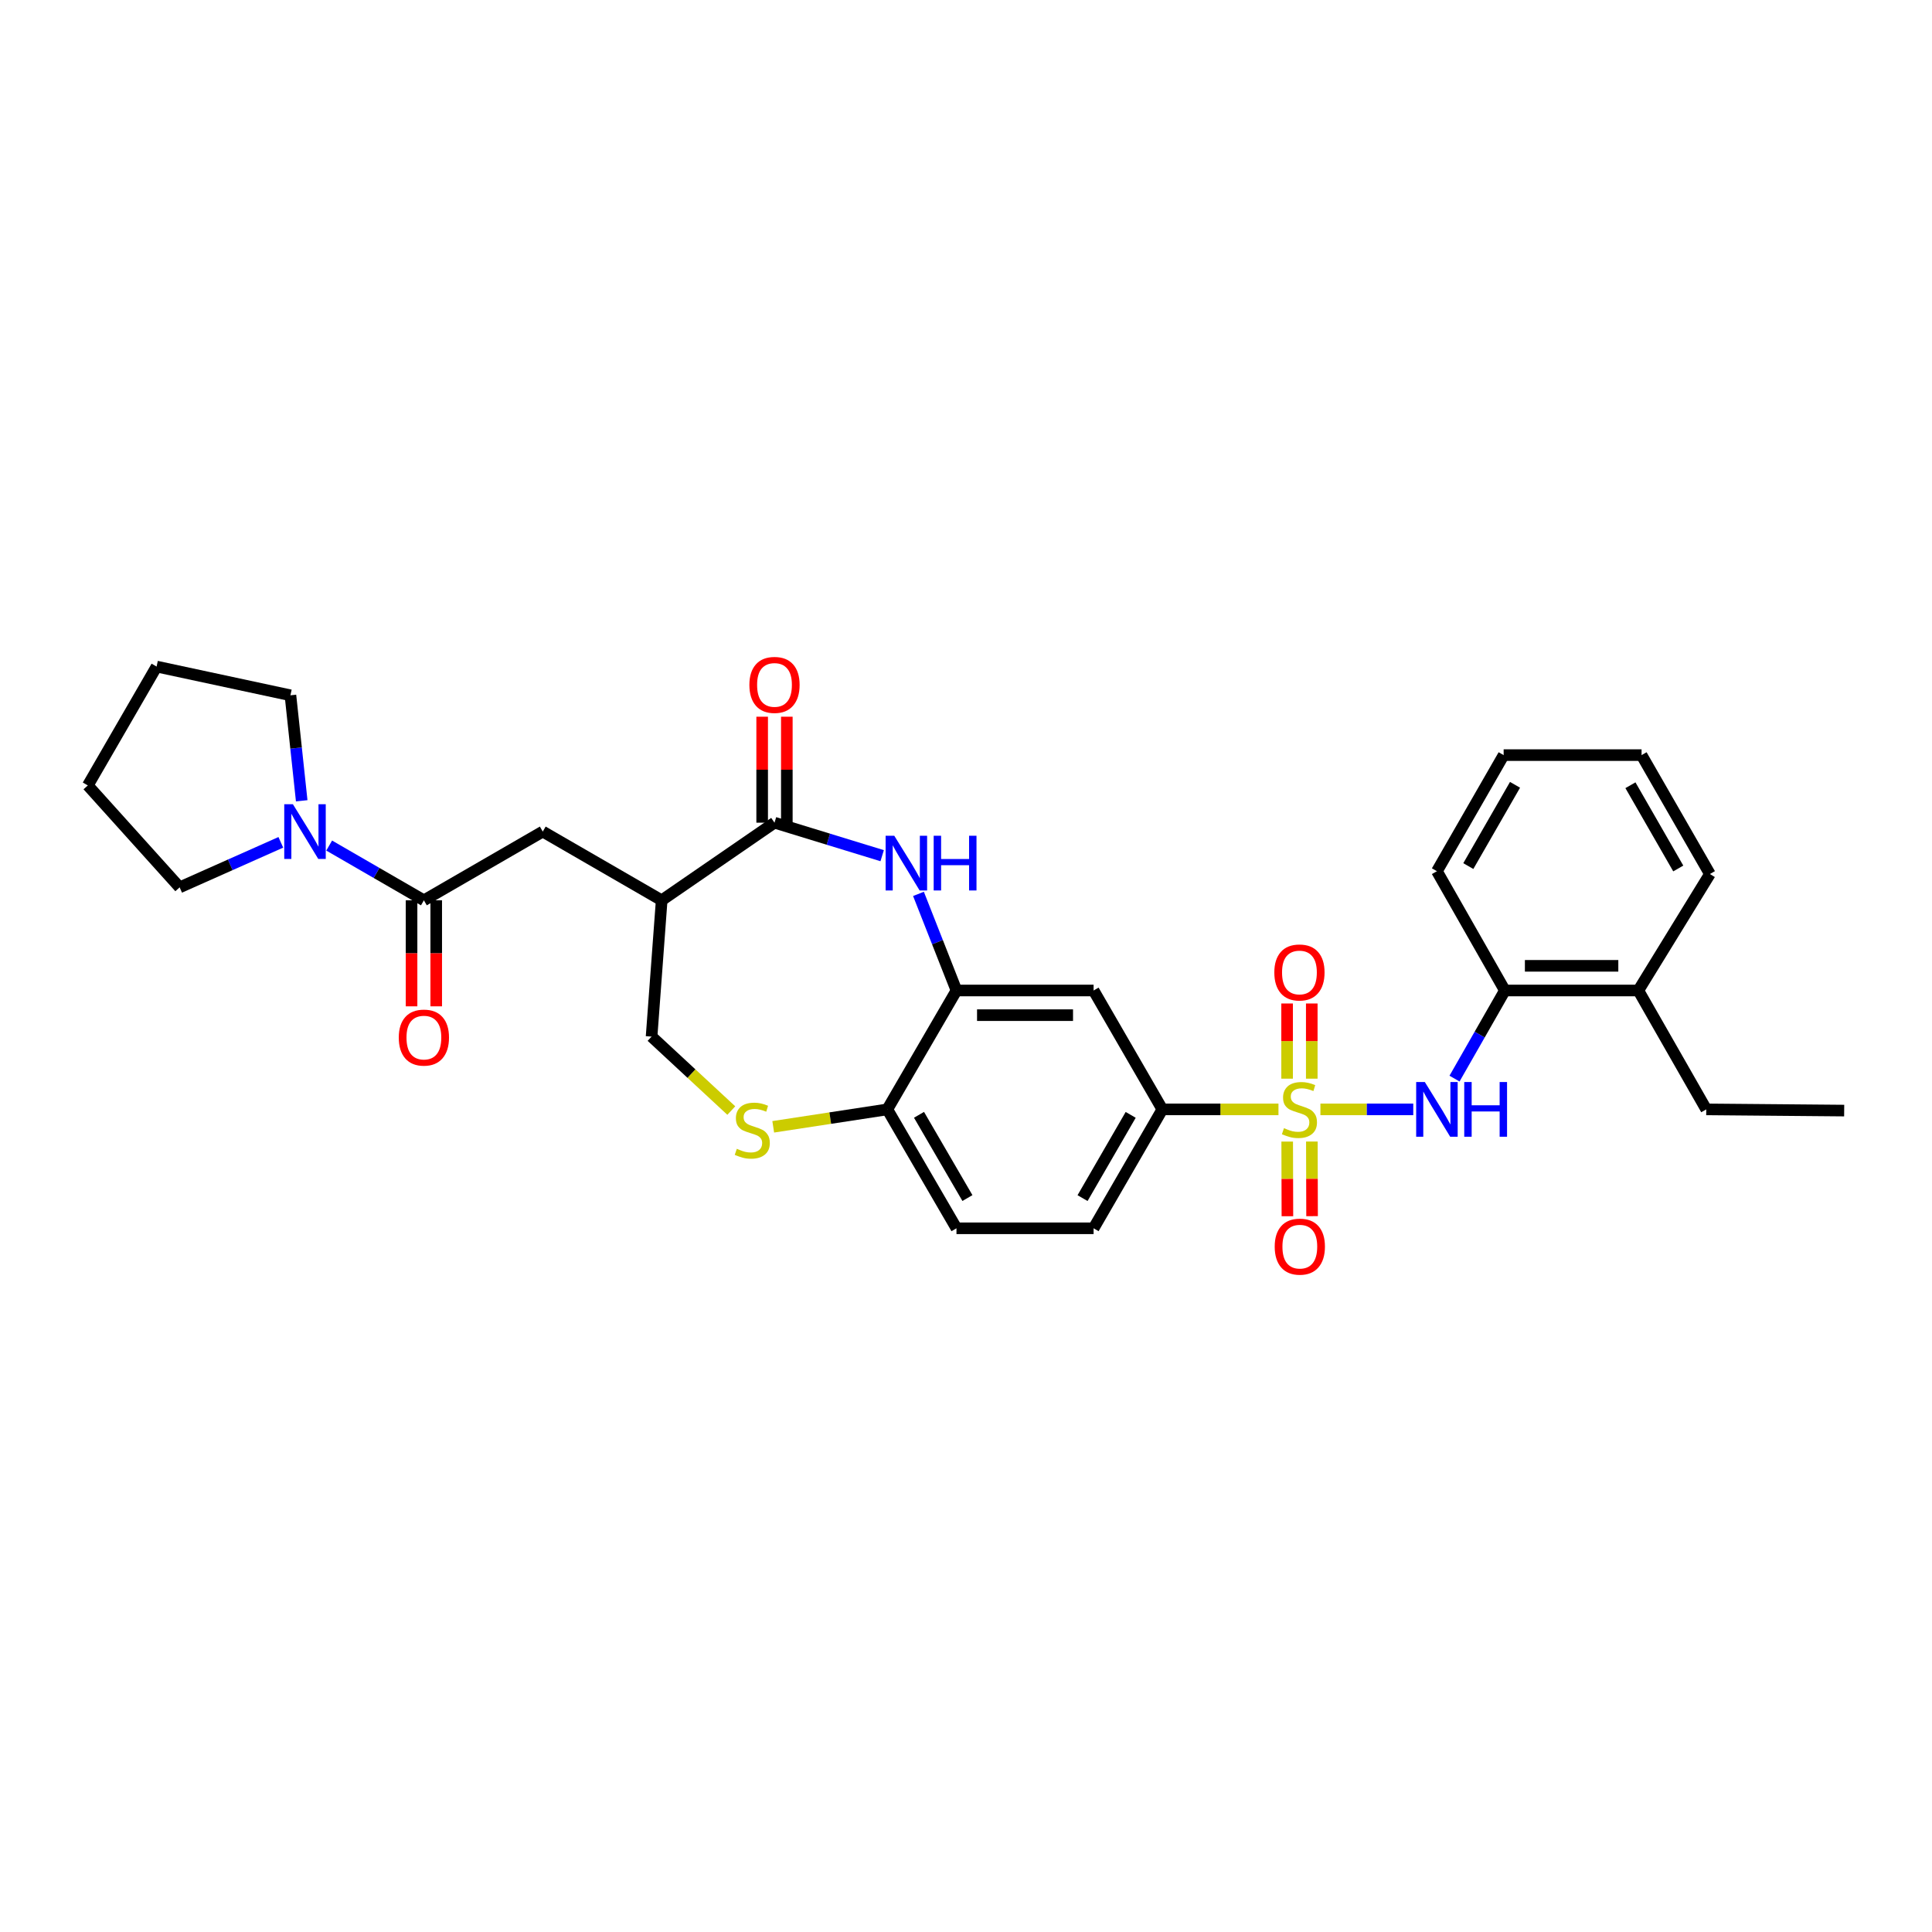 <?xml version='1.0' encoding='iso-8859-1'?>
<svg version='1.1' baseProfile='full'
              xmlns='http://www.w3.org/2000/svg'
                      xmlns:rdkit='http://www.rdkit.org/xml'
                      xmlns:xlink='http://www.w3.org/1999/xlink'
                  xml:space='preserve'
width='1000px' height='1000px' viewBox='0 0 1000 1000'>
<!-- END OF HEADER -->
<rect style='opacity:1.0;fill:#FFFFFF;stroke:none' width='1000' height='1000' x='0' y='0'> </rect>
<path class='bond-2' d='M 683.447,574.214 L 707.474,574.214' style='fill:none;fill-rule:evenodd;stroke:#CCCC00;stroke-width:6px;stroke-linecap:butt;stroke-linejoin:miter;stroke-opacity:1' />
<path class='bond-2' d='M 707.474,574.214 L 731.502,574.214' style='fill:none;fill-rule:evenodd;stroke:#0000FF;stroke-width:6px;stroke-linecap:butt;stroke-linejoin:miter;stroke-opacity:1' />
<path class='bond-6' d='M 661.734,574.214 L 631.683,574.214' style='fill:none;fill-rule:evenodd;stroke:#CCCC00;stroke-width:6px;stroke-linecap:butt;stroke-linejoin:miter;stroke-opacity:1' />
<path class='bond-6' d='M 631.683,574.214 L 601.632,574.214' style='fill:none;fill-rule:evenodd;stroke:#000000;stroke-width:6px;stroke-linecap:butt;stroke-linejoin:miter;stroke-opacity:1' />
<path class='bond-12' d='M 666.251,590.885 L 666.305,610.201' style='fill:none;fill-rule:evenodd;stroke:#CCCC00;stroke-width:6px;stroke-linecap:butt;stroke-linejoin:miter;stroke-opacity:1' />
<path class='bond-12' d='M 666.305,610.201 L 666.359,629.517' style='fill:none;fill-rule:evenodd;stroke:#FF0000;stroke-width:6px;stroke-linecap:butt;stroke-linejoin:miter;stroke-opacity:1' />
<path class='bond-12' d='M 679.018,590.85 L 679.072,610.165' style='fill:none;fill-rule:evenodd;stroke:#CCCC00;stroke-width:6px;stroke-linecap:butt;stroke-linejoin:miter;stroke-opacity:1' />
<path class='bond-12' d='M 679.072,610.165 L 679.126,629.481' style='fill:none;fill-rule:evenodd;stroke:#FF0000;stroke-width:6px;stroke-linecap:butt;stroke-linejoin:miter;stroke-opacity:1' />
<path class='bond-13' d='M 678.971,558.32 L 678.971,538.86' style='fill:none;fill-rule:evenodd;stroke:#CCCC00;stroke-width:6px;stroke-linecap:butt;stroke-linejoin:miter;stroke-opacity:1' />
<path class='bond-13' d='M 678.971,538.86 L 678.971,519.401' style='fill:none;fill-rule:evenodd;stroke:#FF0000;stroke-width:6px;stroke-linecap:butt;stroke-linejoin:miter;stroke-opacity:1' />
<path class='bond-13' d='M 666.204,558.32 L 666.204,538.86' style='fill:none;fill-rule:evenodd;stroke:#CCCC00;stroke-width:6px;stroke-linecap:butt;stroke-linejoin:miter;stroke-opacity:1' />
<path class='bond-13' d='M 666.204,538.86 L 666.204,519.401' style='fill:none;fill-rule:evenodd;stroke:#FF0000;stroke-width:6px;stroke-linecap:butt;stroke-linejoin:miter;stroke-opacity:1' />
<path class='bond-0' d='M 475.4,462.674 L 485.235,487.675' style='fill:none;fill-rule:evenodd;stroke:#0000FF;stroke-width:6px;stroke-linecap:butt;stroke-linejoin:miter;stroke-opacity:1' />
<path class='bond-0' d='M 485.235,487.675 L 495.071,512.677' style='fill:none;fill-rule:evenodd;stroke:#000000;stroke-width:6px;stroke-linecap:butt;stroke-linejoin:miter;stroke-opacity:1' />
<path class='bond-1' d='M 456.608,442.903 L 428.743,434.361' style='fill:none;fill-rule:evenodd;stroke:#0000FF;stroke-width:6px;stroke-linecap:butt;stroke-linejoin:miter;stroke-opacity:1' />
<path class='bond-1' d='M 428.743,434.361 L 400.879,425.819' style='fill:none;fill-rule:evenodd;stroke:#000000;stroke-width:6px;stroke-linecap:butt;stroke-linejoin:miter;stroke-opacity:1' />
<path class='bond-3' d='M 400.879,425.819 L 342.484,466' style='fill:none;fill-rule:evenodd;stroke:#000000;stroke-width:6px;stroke-linecap:butt;stroke-linejoin:miter;stroke-opacity:1' />
<path class='bond-16' d='M 407.262,425.819 L 407.262,398.394' style='fill:none;fill-rule:evenodd;stroke:#000000;stroke-width:6px;stroke-linecap:butt;stroke-linejoin:miter;stroke-opacity:1' />
<path class='bond-16' d='M 407.262,398.394 L 407.262,370.969' style='fill:none;fill-rule:evenodd;stroke:#FF0000;stroke-width:6px;stroke-linecap:butt;stroke-linejoin:miter;stroke-opacity:1' />
<path class='bond-16' d='M 394.495,425.819 L 394.495,398.394' style='fill:none;fill-rule:evenodd;stroke:#000000;stroke-width:6px;stroke-linecap:butt;stroke-linejoin:miter;stroke-opacity:1' />
<path class='bond-16' d='M 394.495,398.394 L 394.495,370.969' style='fill:none;fill-rule:evenodd;stroke:#FF0000;stroke-width:6px;stroke-linecap:butt;stroke-linejoin:miter;stroke-opacity:1' />
<path class='bond-14' d='M 752.856,558.282 L 765.889,535.479' style='fill:none;fill-rule:evenodd;stroke:#0000FF;stroke-width:6px;stroke-linecap:butt;stroke-linejoin:miter;stroke-opacity:1' />
<path class='bond-14' d='M 765.889,535.479 L 778.922,512.677' style='fill:none;fill-rule:evenodd;stroke:#000000;stroke-width:6px;stroke-linecap:butt;stroke-linejoin:miter;stroke-opacity:1' />
<path class='bond-10' d='M 342.484,466 L 280.934,430.422' style='fill:none;fill-rule:evenodd;stroke:#000000;stroke-width:6px;stroke-linecap:butt;stroke-linejoin:miter;stroke-opacity:1' />
<path class='bond-33' d='M 342.484,466 L 337.257,536.544' style='fill:none;fill-rule:evenodd;stroke:#000000;stroke-width:6px;stroke-linecap:butt;stroke-linejoin:miter;stroke-opacity:1' />
<path class='bond-4' d='M 219.404,466 L 280.934,430.422' style='fill:none;fill-rule:evenodd;stroke:#000000;stroke-width:6px;stroke-linecap:butt;stroke-linejoin:miter;stroke-opacity:1' />
<path class='bond-7' d='M 219.404,466 L 194.894,451.829' style='fill:none;fill-rule:evenodd;stroke:#000000;stroke-width:6px;stroke-linecap:butt;stroke-linejoin:miter;stroke-opacity:1' />
<path class='bond-7' d='M 194.894,451.829 L 170.384,437.659' style='fill:none;fill-rule:evenodd;stroke:#0000FF;stroke-width:6px;stroke-linecap:butt;stroke-linejoin:miter;stroke-opacity:1' />
<path class='bond-17' d='M 213.021,466 L 213.021,493.437' style='fill:none;fill-rule:evenodd;stroke:#000000;stroke-width:6px;stroke-linecap:butt;stroke-linejoin:miter;stroke-opacity:1' />
<path class='bond-17' d='M 213.021,493.437 L 213.021,520.875' style='fill:none;fill-rule:evenodd;stroke:#FF0000;stroke-width:6px;stroke-linecap:butt;stroke-linejoin:miter;stroke-opacity:1' />
<path class='bond-17' d='M 225.788,466 L 225.788,493.437' style='fill:none;fill-rule:evenodd;stroke:#000000;stroke-width:6px;stroke-linecap:butt;stroke-linejoin:miter;stroke-opacity:1' />
<path class='bond-17' d='M 225.788,493.437 L 225.788,520.875' style='fill:none;fill-rule:evenodd;stroke:#FF0000;stroke-width:6px;stroke-linecap:butt;stroke-linejoin:miter;stroke-opacity:1' />
<path class='bond-5' d='M 495.071,512.677 L 566.041,512.677' style='fill:none;fill-rule:evenodd;stroke:#000000;stroke-width:6px;stroke-linecap:butt;stroke-linejoin:miter;stroke-opacity:1' />
<path class='bond-5' d='M 505.716,525.444 L 555.395,525.444' style='fill:none;fill-rule:evenodd;stroke:#000000;stroke-width:6px;stroke-linecap:butt;stroke-linejoin:miter;stroke-opacity:1' />
<path class='bond-31' d='M 495.071,512.677 L 459.273,574.214' style='fill:none;fill-rule:evenodd;stroke:#000000;stroke-width:6px;stroke-linecap:butt;stroke-linejoin:miter;stroke-opacity:1' />
<path class='bond-9' d='M 601.632,574.214 L 566.041,512.677' style='fill:none;fill-rule:evenodd;stroke:#000000;stroke-width:6px;stroke-linecap:butt;stroke-linejoin:miter;stroke-opacity:1' />
<path class='bond-18' d='M 601.632,574.214 L 566.041,635.764' style='fill:none;fill-rule:evenodd;stroke:#000000;stroke-width:6px;stroke-linecap:butt;stroke-linejoin:miter;stroke-opacity:1' />
<path class='bond-18' d='M 585.241,577.055 L 560.327,620.141' style='fill:none;fill-rule:evenodd;stroke:#000000;stroke-width:6px;stroke-linecap:butt;stroke-linejoin:miter;stroke-opacity:1' />
<path class='bond-21' d='M 156.164,414.489 L 153.246,387.183' style='fill:none;fill-rule:evenodd;stroke:#0000FF;stroke-width:6px;stroke-linecap:butt;stroke-linejoin:miter;stroke-opacity:1' />
<path class='bond-21' d='M 153.246,387.183 L 150.328,359.878' style='fill:none;fill-rule:evenodd;stroke:#000000;stroke-width:6px;stroke-linecap:butt;stroke-linejoin:miter;stroke-opacity:1' />
<path class='bond-22' d='M 145.352,435.992 L 119.167,447.644' style='fill:none;fill-rule:evenodd;stroke:#0000FF;stroke-width:6px;stroke-linecap:butt;stroke-linejoin:miter;stroke-opacity:1' />
<path class='bond-22' d='M 119.167,447.644 L 92.983,459.297' style='fill:none;fill-rule:evenodd;stroke:#000000;stroke-width:6px;stroke-linecap:butt;stroke-linejoin:miter;stroke-opacity:1' />
<path class='bond-8' d='M 400.222,583.237 L 429.748,578.725' style='fill:none;fill-rule:evenodd;stroke:#CCCC00;stroke-width:6px;stroke-linecap:butt;stroke-linejoin:miter;stroke-opacity:1' />
<path class='bond-8' d='M 429.748,578.725 L 459.273,574.214' style='fill:none;fill-rule:evenodd;stroke:#000000;stroke-width:6px;stroke-linecap:butt;stroke-linejoin:miter;stroke-opacity:1' />
<path class='bond-15' d='M 378.517,574.822 L 357.887,555.683' style='fill:none;fill-rule:evenodd;stroke:#CCCC00;stroke-width:6px;stroke-linecap:butt;stroke-linejoin:miter;stroke-opacity:1' />
<path class='bond-15' d='M 357.887,555.683 L 337.257,536.544' style='fill:none;fill-rule:evenodd;stroke:#000000;stroke-width:6px;stroke-linecap:butt;stroke-linejoin:miter;stroke-opacity:1' />
<path class='bond-11' d='M 459.273,574.214 L 495.071,635.764' style='fill:none;fill-rule:evenodd;stroke:#000000;stroke-width:6px;stroke-linecap:butt;stroke-linejoin:miter;stroke-opacity:1' />
<path class='bond-11' d='M 475.679,577.028 L 500.737,620.113' style='fill:none;fill-rule:evenodd;stroke:#000000;stroke-width:6px;stroke-linecap:butt;stroke-linejoin:miter;stroke-opacity:1' />
<path class='bond-20' d='M 778.922,512.677 L 847.998,512.677' style='fill:none;fill-rule:evenodd;stroke:#000000;stroke-width:6px;stroke-linecap:butt;stroke-linejoin:miter;stroke-opacity:1' />
<path class='bond-20' d='M 789.284,499.91 L 837.637,499.91' style='fill:none;fill-rule:evenodd;stroke:#000000;stroke-width:6px;stroke-linecap:butt;stroke-linejoin:miter;stroke-opacity:1' />
<path class='bond-23' d='M 778.922,512.677 L 743.749,450.935' style='fill:none;fill-rule:evenodd;stroke:#000000;stroke-width:6px;stroke-linecap:butt;stroke-linejoin:miter;stroke-opacity:1' />
<path class='bond-19' d='M 566.041,635.764 L 495.071,635.764' style='fill:none;fill-rule:evenodd;stroke:#000000;stroke-width:6px;stroke-linecap:butt;stroke-linejoin:miter;stroke-opacity:1' />
<path class='bond-24' d='M 847.998,512.677 L 883.157,574.214' style='fill:none;fill-rule:evenodd;stroke:#000000;stroke-width:6px;stroke-linecap:butt;stroke-linejoin:miter;stroke-opacity:1' />
<path class='bond-25' d='M 847.998,512.677 L 885.044,452.396' style='fill:none;fill-rule:evenodd;stroke:#000000;stroke-width:6px;stroke-linecap:butt;stroke-linejoin:miter;stroke-opacity:1' />
<path class='bond-27' d='M 150.328,359.878 L 81.053,345.012' style='fill:none;fill-rule:evenodd;stroke:#000000;stroke-width:6px;stroke-linecap:butt;stroke-linejoin:miter;stroke-opacity:1' />
<path class='bond-26' d='M 92.983,459.297 L 45.455,406.541' style='fill:none;fill-rule:evenodd;stroke:#000000;stroke-width:6px;stroke-linecap:butt;stroke-linejoin:miter;stroke-opacity:1' />
<path class='bond-29' d='M 743.749,450.935 L 778.284,390.845' style='fill:none;fill-rule:evenodd;stroke:#000000;stroke-width:6px;stroke-linecap:butt;stroke-linejoin:miter;stroke-opacity:1' />
<path class='bond-29' d='M 759.998,448.283 L 784.173,406.22' style='fill:none;fill-rule:evenodd;stroke:#000000;stroke-width:6px;stroke-linecap:butt;stroke-linejoin:miter;stroke-opacity:1' />
<path class='bond-28' d='M 883.157,574.214 L 954.545,574.838' style='fill:none;fill-rule:evenodd;stroke:#000000;stroke-width:6px;stroke-linecap:butt;stroke-linejoin:miter;stroke-opacity:1' />
<path class='bond-32' d='M 885.044,452.396 L 849.672,390.845' style='fill:none;fill-rule:evenodd;stroke:#000000;stroke-width:6px;stroke-linecap:butt;stroke-linejoin:miter;stroke-opacity:1' />
<path class='bond-32' d='M 868.669,449.524 L 843.909,406.439' style='fill:none;fill-rule:evenodd;stroke:#000000;stroke-width:6px;stroke-linecap:butt;stroke-linejoin:miter;stroke-opacity:1' />
<path class='bond-34' d='M 45.455,406.541 L 81.053,345.012' style='fill:none;fill-rule:evenodd;stroke:#000000;stroke-width:6px;stroke-linecap:butt;stroke-linejoin:miter;stroke-opacity:1' />
<path class='bond-30' d='M 778.284,390.845 L 849.672,390.845' style='fill:none;fill-rule:evenodd;stroke:#000000;stroke-width:6px;stroke-linecap:butt;stroke-linejoin:miter;stroke-opacity:1' />
<path  class='atom-0' d='M 664.588 583.934
Q 664.908 584.054, 666.228 584.614
Q 667.548 585.174, 668.988 585.534
Q 670.468 585.854, 671.908 585.854
Q 674.588 585.854, 676.148 584.574
Q 677.708 583.254, 677.708 580.974
Q 677.708 579.414, 676.908 578.454
Q 676.148 577.494, 674.948 576.974
Q 673.748 576.454, 671.748 575.854
Q 669.228 575.094, 667.708 574.374
Q 666.228 573.654, 665.148 572.134
Q 664.108 570.614, 664.108 568.054
Q 664.108 564.494, 666.508 562.294
Q 668.948 560.094, 673.748 560.094
Q 677.028 560.094, 680.748 561.654
L 679.828 564.734
Q 676.428 563.334, 673.868 563.334
Q 671.108 563.334, 669.588 564.494
Q 668.068 565.614, 668.108 567.574
Q 668.108 569.094, 668.868 570.014
Q 669.668 570.934, 670.788 571.454
Q 671.948 571.974, 673.868 572.574
Q 676.428 573.374, 677.948 574.174
Q 679.468 574.974, 680.548 576.614
Q 681.668 578.214, 681.668 580.974
Q 681.668 584.894, 679.028 587.014
Q 676.428 589.094, 672.068 589.094
Q 669.548 589.094, 667.628 588.534
Q 665.748 588.014, 663.508 587.094
L 664.588 583.934
' fill='#CCCC00'/>
<path  class='atom-1' d='M 462.872 432.583
L 472.152 447.583
Q 473.072 449.063, 474.552 451.743
Q 476.032 454.423, 476.112 454.583
L 476.112 432.583
L 479.872 432.583
L 479.872 460.903
L 475.992 460.903
L 466.032 444.503
Q 464.872 442.583, 463.632 440.383
Q 462.432 438.183, 462.072 437.503
L 462.072 460.903
L 458.392 460.903
L 458.392 432.583
L 462.872 432.583
' fill='#0000FF'/>
<path  class='atom-1' d='M 483.272 432.583
L 487.112 432.583
L 487.112 444.623
L 501.592 444.623
L 501.592 432.583
L 505.432 432.583
L 505.432 460.903
L 501.592 460.903
L 501.592 447.823
L 487.112 447.823
L 487.112 460.903
L 483.272 460.903
L 483.272 432.583
' fill='#0000FF'/>
<path  class='atom-3' d='M 737.489 560.054
L 746.769 575.054
Q 747.689 576.534, 749.169 579.214
Q 750.649 581.894, 750.729 582.054
L 750.729 560.054
L 754.489 560.054
L 754.489 588.374
L 750.609 588.374
L 740.649 571.974
Q 739.489 570.054, 738.249 567.854
Q 737.049 565.654, 736.689 564.974
L 736.689 588.374
L 733.009 588.374
L 733.009 560.054
L 737.489 560.054
' fill='#0000FF'/>
<path  class='atom-3' d='M 757.889 560.054
L 761.729 560.054
L 761.729 572.094
L 776.209 572.094
L 776.209 560.054
L 780.049 560.054
L 780.049 588.374
L 776.209 588.374
L 776.209 575.294
L 761.729 575.294
L 761.729 588.374
L 757.889 588.374
L 757.889 560.054
' fill='#0000FF'/>
<path  class='atom-8' d='M 151.607 416.262
L 160.887 431.262
Q 161.807 432.742, 163.287 435.422
Q 164.767 438.102, 164.847 438.262
L 164.847 416.262
L 168.607 416.262
L 168.607 444.582
L 164.727 444.582
L 154.767 428.182
Q 153.607 426.262, 152.367 424.062
Q 151.167 421.862, 150.807 421.182
L 150.807 444.582
L 147.127 444.582
L 147.127 416.262
L 151.607 416.262
' fill='#0000FF'/>
<path  class='atom-9' d='M 381.375 594.615
Q 381.695 594.735, 383.015 595.295
Q 384.335 595.855, 385.775 596.215
Q 387.255 596.535, 388.695 596.535
Q 391.375 596.535, 392.935 595.255
Q 394.495 593.935, 394.495 591.655
Q 394.495 590.095, 393.695 589.135
Q 392.935 588.175, 391.735 587.655
Q 390.535 587.135, 388.535 586.535
Q 386.015 585.775, 384.495 585.055
Q 383.015 584.335, 381.935 582.815
Q 380.895 581.295, 380.895 578.735
Q 380.895 575.175, 383.295 572.975
Q 385.735 570.775, 390.535 570.775
Q 393.815 570.775, 397.535 572.335
L 396.615 575.415
Q 393.215 574.015, 390.655 574.015
Q 387.895 574.015, 386.375 575.175
Q 384.855 576.295, 384.895 578.255
Q 384.895 579.775, 385.655 580.695
Q 386.455 581.615, 387.575 582.135
Q 388.735 582.655, 390.655 583.255
Q 393.215 584.055, 394.735 584.855
Q 396.255 585.655, 397.335 587.295
Q 398.455 588.895, 398.455 591.655
Q 398.455 595.575, 395.815 597.695
Q 393.215 599.775, 388.855 599.775
Q 386.335 599.775, 384.415 599.215
Q 382.535 598.695, 380.295 597.775
L 381.375 594.615
' fill='#CCCC00'/>
<path  class='atom-13' d='M 659.786 645.256
Q 659.786 638.456, 663.146 634.656
Q 666.506 630.856, 672.786 630.856
Q 679.066 630.856, 682.426 634.656
Q 685.786 638.456, 685.786 645.256
Q 685.786 652.136, 682.386 656.056
Q 678.986 659.936, 672.786 659.936
Q 666.546 659.936, 663.146 656.056
Q 659.786 652.176, 659.786 645.256
M 672.786 656.736
Q 677.106 656.736, 679.426 653.856
Q 681.786 650.936, 681.786 645.256
Q 681.786 639.696, 679.426 636.896
Q 677.106 634.056, 672.786 634.056
Q 668.466 634.056, 666.106 636.856
Q 663.786 639.656, 663.786 645.256
Q 663.786 650.976, 666.106 653.856
Q 668.466 656.736, 672.786 656.736
' fill='#FF0000'/>
<path  class='atom-14' d='M 659.588 503.345
Q 659.588 496.545, 662.948 492.745
Q 666.308 488.945, 672.588 488.945
Q 678.868 488.945, 682.228 492.745
Q 685.588 496.545, 685.588 503.345
Q 685.588 510.225, 682.188 514.145
Q 678.788 518.025, 672.588 518.025
Q 666.348 518.025, 662.948 514.145
Q 659.588 510.265, 659.588 503.345
M 672.588 514.825
Q 676.908 514.825, 679.228 511.945
Q 681.588 509.025, 681.588 503.345
Q 681.588 497.785, 679.228 494.985
Q 676.908 492.145, 672.588 492.145
Q 668.268 492.145, 665.908 494.945
Q 663.588 497.745, 663.588 503.345
Q 663.588 509.065, 665.908 511.945
Q 668.268 514.825, 672.588 514.825
' fill='#FF0000'/>
<path  class='atom-17' d='M 387.879 354.504
Q 387.879 347.704, 391.239 343.904
Q 394.599 340.104, 400.879 340.104
Q 407.159 340.104, 410.519 343.904
Q 413.879 347.704, 413.879 354.504
Q 413.879 361.384, 410.479 365.304
Q 407.079 369.184, 400.879 369.184
Q 394.639 369.184, 391.239 365.304
Q 387.879 361.424, 387.879 354.504
M 400.879 365.984
Q 405.199 365.984, 407.519 363.104
Q 409.879 360.184, 409.879 354.504
Q 409.879 348.944, 407.519 346.144
Q 405.199 343.304, 400.879 343.304
Q 396.559 343.304, 394.199 346.104
Q 391.879 348.904, 391.879 354.504
Q 391.879 360.224, 394.199 363.104
Q 396.559 365.984, 400.879 365.984
' fill='#FF0000'/>
<path  class='atom-18' d='M 206.404 537.05
Q 206.404 530.25, 209.764 526.45
Q 213.124 522.65, 219.404 522.65
Q 225.684 522.65, 229.044 526.45
Q 232.404 530.25, 232.404 537.05
Q 232.404 543.93, 229.004 547.85
Q 225.604 551.73, 219.404 551.73
Q 213.164 551.73, 209.764 547.85
Q 206.404 543.97, 206.404 537.05
M 219.404 548.53
Q 223.724 548.53, 226.044 545.65
Q 228.404 542.73, 228.404 537.05
Q 228.404 531.49, 226.044 528.69
Q 223.724 525.85, 219.404 525.85
Q 215.084 525.85, 212.724 528.65
Q 210.404 531.45, 210.404 537.05
Q 210.404 542.77, 212.724 545.65
Q 215.084 548.53, 219.404 548.53
' fill='#FF0000'/>
</svg>
